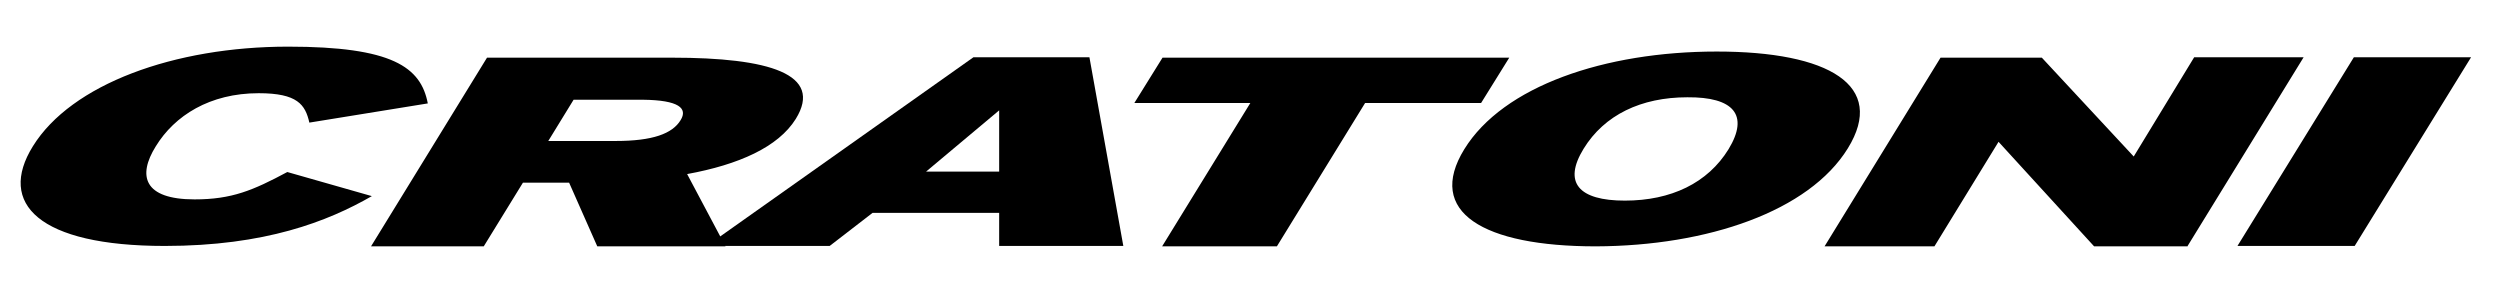 <?xml version="1.0" encoding="utf-8"?>
<!-- Generator: Adobe Illustrator 15.0.2, SVG Export Plug-In  -->
<!DOCTYPE svg PUBLIC "-//W3C//DTD SVG 1.1//EN" "http://www.w3.org/Graphics/SVG/1.1/DTD/svg11.dtd">
<svg version="1.1"
	 xmlns="http://www.w3.org/2000/svg" xmlns:xlink="http://www.w3.org/1999/xlink" xmlns:a="http://ns.adobe.com/AdobeSVGViewerExtensions/3.0/"
	 x="0px" y="0px" width="800px" height="97px" viewBox="-6.601 -14.926 800 97"
	 overflow="visible" enable-background="new -6.601 -14.926 800 97" xml:space="preserve">
<defs>
</defs>
<path d="M352.861,63.778h-39.73V53.191h-40.515l-13.722,10.586h-39.338l85.341-60.38h37.117L352.861,63.778z M313.131,39.991V20.387
	l-23.395,19.604H313.131z"/>
<path d="M112.389,47.833c-14.115,8.104-34.111,15.945-66.261,15.945c-40.383,0-53.583-13.593-42.213-31.89
	C16.2,12.023,49.134,0,85.597,0c33.326,0,42.475,6.534,44.697,18.166l-37.901,6.143c-1.306-5.75-3.79-9.409-16.205-9.409
	c-15.683,0-26.923,7.188-32.935,16.989c-5.881,9.41-3.921,16.99,12.416,16.99c11.894,0,18.689-2.875,29.667-8.757L112.389,47.833
	 M746.896,63.778l37.246-60.38h-37.509l-37.246,60.38H746.896z M693.442,63.778l37.117-60.38h-35.025l-19.342,31.757L646.786,3.528
	h-32.412l-37.116,60.38h35.156l20.519-33.458l30.582,33.458h29.928V63.778z M584.707,32.542
	c12.417-20.126-6.011-30.974-41.951-30.974c-35.941,0-68.352,11.109-80.769,31.236C449.572,52.93,468,63.908,504.071,63.908
	C539.88,63.778,572.292,52.669,584.707,32.542 M546.545,32.804c-6.665,10.848-18.428,16.467-33.195,16.467
	s-19.864-5.751-13.199-16.599c6.664-10.847,18.427-16.467,33.195-16.467C548.114,16.075,553.211,21.825,546.545,32.804
	 M467.347,18.035l9.018-14.507H365.407l-9.018,14.507h37.117l-28.229,45.873h36.726l28.229-45.873H467.347z M213.282,40.776
	c16.467-3.007,29.145-8.627,34.764-17.645c8.887-14.375-8.496-19.604-39.6-19.604h-59.203l-37.116,60.38h36.071l12.546-20.389
	h14.768l9.018,20.389h41.037L213.282,40.776z M211.191,23.524c-2.613,4.312-8.887,6.665-20.78,6.665h-21.564l8.103-13.2h22.217
	C210.668,17.121,213.544,19.734,211.191,23.524"/>
</svg>
